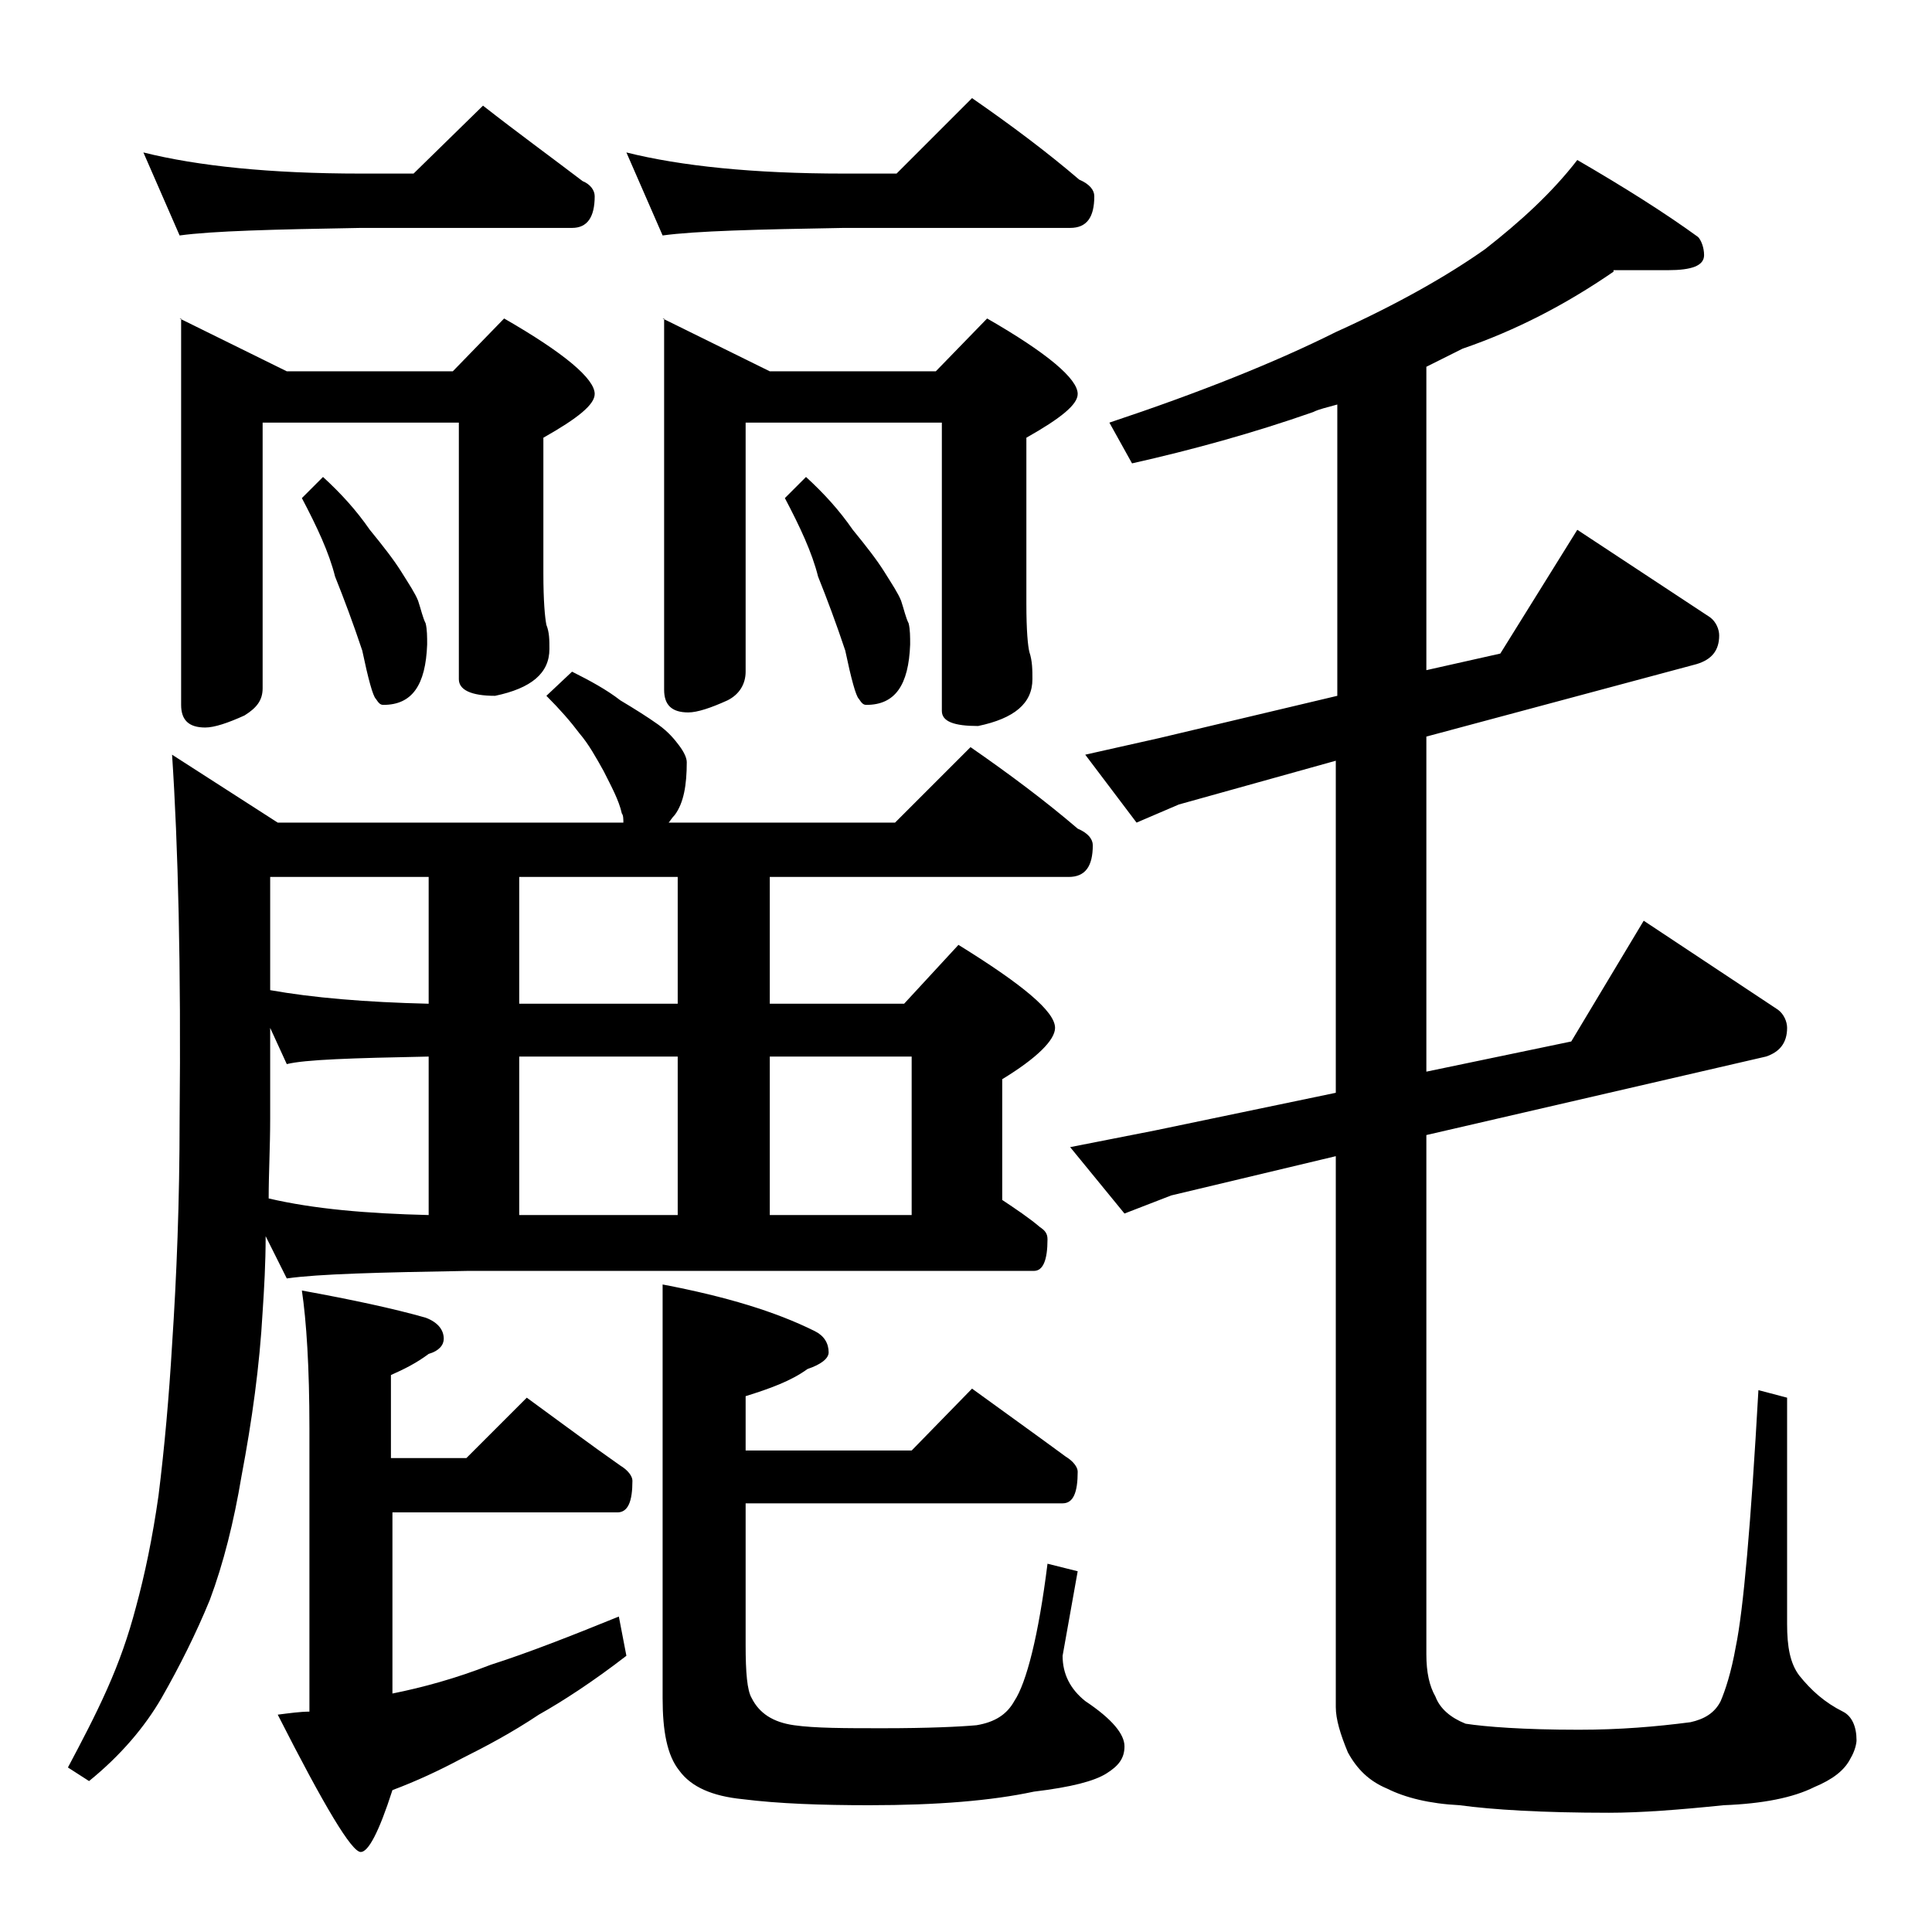 <?xml version="1.0" encoding="utf-8"?>
<!-- Generator: Adobe Illustrator 18.0.0, SVG Export Plug-In . SVG Version: 6.00 Build 0)  -->
<!DOCTYPE svg PUBLIC "-//W3C//DTD SVG 1.1//EN" "http://www.w3.org/Graphics/SVG/1.1/DTD/svg11.dtd">
<svg version="1.1" id="Layer_1" xmlns="http://www.w3.org/2000/svg" xmlns:xlink="http://www.w3.org/1999/xlink" x="0px" y="0px"
	 viewBox="0 0 128 128" enable-background="new 0 0 128 128" xml:space="preserve">
<path d="M37.9,44.5c1.2,0.6,2.3,1.2,3.2,1.9c1,0.6,1.8,1.1,2.5,1.6c0.7,0.5,1.1,1,1.4,1.4c0.3,0.4,0.5,0.8,0.5,1.1
	c0,1.5-0.2,2.7-0.8,3.5c-0.2,0.2-0.3,0.4-0.4,0.5h15l5-5c2.6,1.8,5,3.6,7.1,5.4c0.7,0.3,1,0.7,1,1.1c0,1.4-0.5,2.1-1.6,2.1H51v8.4
	h8.9l3.6-3.9c4.2,2.6,6.4,4.4,6.4,5.5c0,0.8-1.2,2-3.5,3.4v8c0.9,0.6,1.8,1.2,2.5,1.8c0.3,0.2,0.5,0.4,0.5,0.8
	c0,1.4-0.3,2.1-0.9,2.1H31c-5.9,0.1-9.9,0.2-12,0.5l-1.4-2.8c0,1.8-0.1,3.5-0.2,5c-0.2,3.6-0.7,7.2-1.4,10.9c-0.5,3-1.2,5.8-2.1,8.2
	c-0.9,2.2-2,4.4-3.2,6.5c-1.1,1.9-2.7,3.8-4.8,5.5l-1.4-0.9c0.9-1.7,1.8-3.4,2.6-5.2c0.8-1.8,1.4-3.5,1.9-5.4
	c0.6-2.2,1.1-4.6,1.5-7.4c0.4-3.2,0.7-6.6,0.9-10c0.3-4.5,0.5-9.5,0.5-15C12,64.1,11.8,56,11.4,50l7,4.5h22.9c0-0.2,0-0.5-0.1-0.6
	c-0.2-0.9-0.7-1.8-1.2-2.8c-0.5-0.9-1-1.8-1.6-2.5c-0.6-0.8-1.3-1.6-2.2-2.5L37.9,44.5z M9.5,10.1c3.6,0.9,8.4,1.4,14.4,1.4h3.5
	L32,7c2.3,1.8,4.5,3.4,6.6,5c0.5,0.2,0.8,0.6,0.8,1c0,1.4-0.5,2.1-1.5,2.1h-14c-5.8,0.1-9.8,0.2-12,0.5L9.5,10.1z M11.9,21.1
	l7.1,3.5h11l3.4-3.5c4,2.3,6,4,6,5c0,0.7-1.1,1.6-3.4,2.9v9c0,1.8,0.1,2.9,0.2,3.4c0.2,0.5,0.2,1,0.2,1.6c0,1.6-1.2,2.6-3.6,3.1
	c-1.6,0-2.4-0.4-2.4-1.1V28H17.4v17.6c0,0.8-0.4,1.3-1.2,1.8c-1.1,0.5-2,0.8-2.6,0.8c-1.1,0-1.6-0.5-1.6-1.5V21.1z M17.8,79.4
	c3,0.7,6.5,1,10.6,1.1V70c-5.1,0.1-8.2,0.2-9.4,0.5l-1.1-2.4v6C17.9,76,17.8,77.7,17.8,79.4z M28.4,66.5v-8.4H17.9v7.5
	C20.7,66.1,24.2,66.4,28.4,66.5z M20,85.5c3.3,0.6,6.1,1.2,8.2,1.8c0.8,0.3,1.2,0.8,1.2,1.4c0,0.4-0.3,0.8-1,1
	c-0.8,0.6-1.6,1-2.5,1.4v5.5h5l4-4c2.2,1.6,4.2,3.1,6.2,4.5c0.5,0.3,0.8,0.7,0.8,1c0,1.4-0.3,2.1-1,2.1H26v12c2-0.4,4.2-1,6.5-1.9
	c2.5-0.8,5.3-1.9,8.5-3.2l0.5,2.6c-2.2,1.7-4.2,3-5.8,3.9c-1.8,1.2-3.5,2.1-5.1,2.9c-1.5,0.8-3,1.5-4.6,2.1
	c-0.9,2.8-1.6,4.1-2.1,4.1c-0.6,0-2.4-3-5.5-9.1c0.8-0.1,1.5-0.2,2.1-0.2V94.6C20.5,90.6,20.3,87.5,20,85.5z M21.4,31.6
	c1.2,1.1,2.2,2.2,3.1,3.5c0.9,1.1,1.6,2,2.1,2.8s0.9,1.4,1.1,1.9c0.2,0.6,0.3,1.1,0.5,1.5c0.1,0.4,0.1,0.9,0.1,1.4
	c-0.1,2.7-1,4-2.9,4c-0.2,0-0.3-0.1-0.5-0.4c-0.2-0.2-0.5-1.3-0.9-3.2c-0.6-1.8-1.2-3.4-1.8-4.9C21.8,36.6,21,34.9,20,33L21.4,31.6z
	 M44.9,66.5v-8.4H34.4v8.4H44.9z M34.4,80.5h10.5V70H34.4V80.5z M41.5,10.1c3.6,0.9,8.4,1.4,14.4,1.4h3.5l5-5c2.6,1.8,5,3.6,7.1,5.4
	c0.7,0.3,1,0.7,1,1.1c0,1.4-0.5,2.1-1.6,2.1h-15c-5.8,0.1-9.8,0.2-12,0.5L41.5,10.1z M43.9,21.1l7.1,3.5h11l3.4-3.5c4,2.3,6,4,6,5
	c0,0.7-1.1,1.6-3.4,2.9v11c0,1.8,0.1,2.8,0.2,3.2c0.2,0.6,0.2,1.2,0.2,1.8c0,1.6-1.2,2.6-3.6,3.1c-1.6,0-2.4-0.3-2.4-1V28H49.4v16.5
	c0,0.8-0.4,1.5-1.2,1.9c-1.1,0.5-2,0.8-2.6,0.8c-1.1,0-1.6-0.5-1.6-1.5V21.1z M64.4,92c2.2,1.6,4.3,3.1,6.2,4.5
	c0.5,0.3,0.8,0.7,0.8,1c0,1.4-0.3,2.1-1,2.1h-21v9.4c0,1.8,0.1,3,0.4,3.5c0.5,1,1.4,1.6,2.8,1.8c1.4,0.2,3.4,0.2,5.9,0.2
	c3,0,5.1-0.1,6.2-0.2c1.2-0.2,2-0.7,2.5-1.6c0.8-1.2,1.6-4.3,2.2-9.1l2,0.5l-1,5.6c0,1.2,0.5,2.2,1.5,3c1.8,1.2,2.6,2.2,2.6,3
	c0,0.8-0.4,1.3-1.2,1.8c-0.8,0.5-2.3,0.9-4.8,1.2c-2.8,0.6-6.4,0.9-10.9,0.9c-3.2,0-6-0.1-8.4-0.4c-2-0.2-3.4-0.8-4.2-1.9
	c-0.8-1-1.1-2.6-1.1-4.8V85.1c4.2,0.8,7.5,1.8,10.1,3.1c0.6,0.3,0.9,0.8,0.9,1.4c0,0.4-0.5,0.8-1.4,1.1c-1.1,0.8-2.5,1.3-4.1,1.8
	v3.6h11L64.4,92z M51,80.5h9.4V70H51V80.5z M53.4,31.6c1.2,1.1,2.2,2.2,3.1,3.5c0.9,1.1,1.6,2,2.1,2.8s0.9,1.4,1.1,1.9
	c0.2,0.6,0.3,1.1,0.5,1.5c0.1,0.4,0.1,0.9,0.1,1.4c-0.1,2.7-1,4-2.9,4c-0.2,0-0.3-0.1-0.5-0.4c-0.2-0.2-0.5-1.3-0.9-3.2
	c-0.6-1.8-1.2-3.4-1.8-4.9C53.8,36.6,53,34.9,52,33L53.4,31.6z M106.9,18c-3.2,2.2-6.5,3.9-10,5.1c-0.8,0.4-1.6,0.8-2.4,1.2v20.1
	l4.9-1.1l5.1-8.2l8.8,5.8c0.4,0.3,0.6,0.8,0.6,1.2c0,1-0.5,1.6-1.5,1.9l-17.9,4.8V71l9.6-2l4.8-8l8.9,5.9c0.4,0.3,0.6,0.8,0.6,1.2
	c0,1-0.5,1.6-1.4,1.9l-22.5,5.2v34.4c0,1.2,0.2,2.1,0.6,2.8c0.3,0.8,1,1.4,2,1.8c1.3,0.2,3.8,0.4,7.5,0.4c2.7,0,5.1-0.2,7.4-0.5
	c0.9-0.2,1.6-0.6,2-1.4c0.3-0.7,0.7-1.9,1-3.6c0.5-2.4,1-8.1,1.5-17l1.9,0.5v15c0,1.5,0.2,2.6,0.8,3.4c0.8,1,1.7,1.8,2.9,2.4
	c0.6,0.3,0.9,1,0.9,1.9c0,0.2-0.1,0.7-0.4,1.2c-0.4,0.8-1.2,1.4-2.4,1.9c-1.4,0.7-3.4,1.1-6,1.2c-2.9,0.3-5.5,0.5-7.6,0.5
	c-4.4,0-7.7-0.2-9.9-0.5c-2-0.1-3.6-0.5-4.8-1.1c-1.2-0.5-2-1.3-2.6-2.4c-0.5-1.2-0.8-2.2-0.8-3V76.6l-10.9,2.6l-3.1,1.2L70.9,76
	l5.6-1.1l12-2.5v-22l-10.4,2.9l-2.8,1.2L71.9,50l4.9-1.1l11.8-2.8V26.8c-0.7,0.2-1.2,0.3-1.6,0.5c-4,1.4-8,2.5-12,3.4L73.5,28
	c6-2,11-4,15-6c4.2-1.9,7.5-3.8,9.9-5.5c2.3-1.8,4.4-3.7,6.1-5.9c3.1,1.8,5.8,3.5,8,5.1c0.2,0.2,0.4,0.7,0.4,1.2c0,0.7-0.8,1-2.4,1
	H106.9z"/>
</svg>
